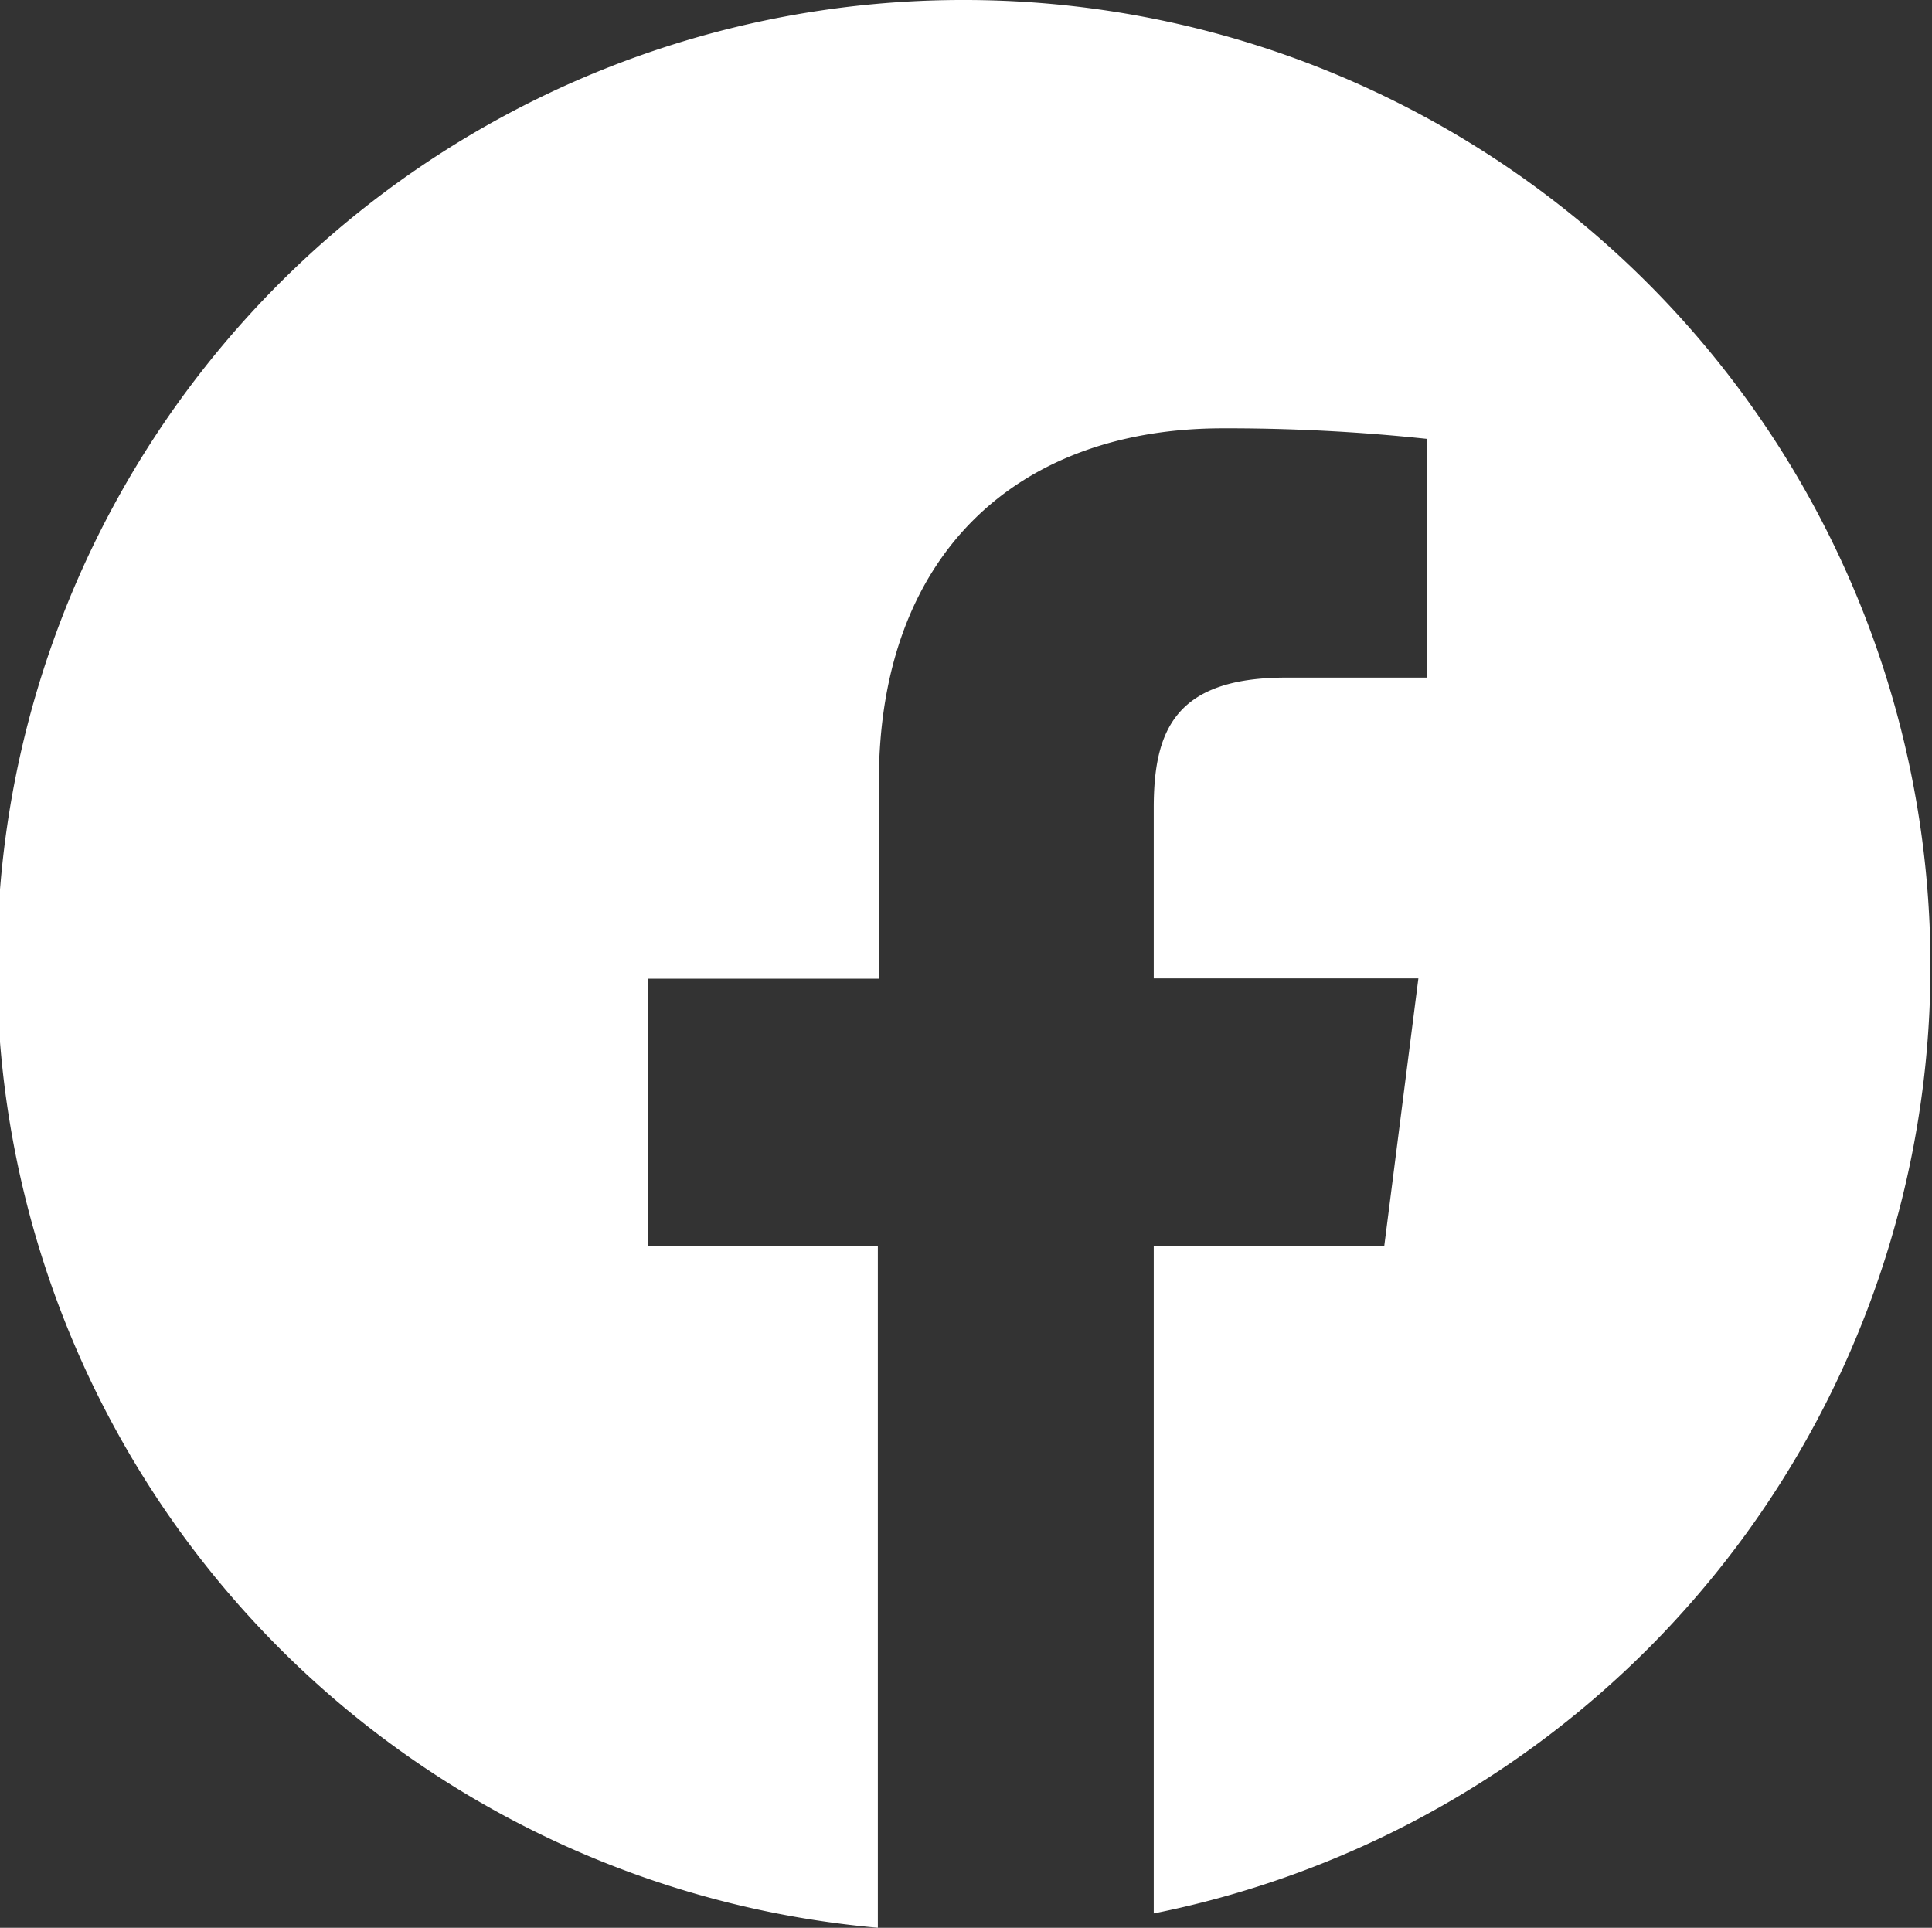 <svg id="Blue" xmlns="http://www.w3.org/2000/svg" viewBox="0 0 56.65 56.53"><rect x="0" y="0" width="56.65" height="56.53" fill="#333333" stroke="none"/><defs><style>.cls-1{fill:#fff;fill-rule:evenodd}</style></defs><title>facebook-icon</title><path class="cls-1" d="M28.33 0a28.32 28.32 0 0 0-2.59 56.53v-20H19V28.7h6.77v-5.78c0-6.71 4.1-10.36 10.08-10.36a55.42 55.42 0 0 1 6 .31v7h-4.14c-3.25 0-3.88 1.55-3.88 3.82v5h7.76l-1 7.84h-6.76v19.58A28.33 28.33 0 0 0 28.33 0z"/></svg>